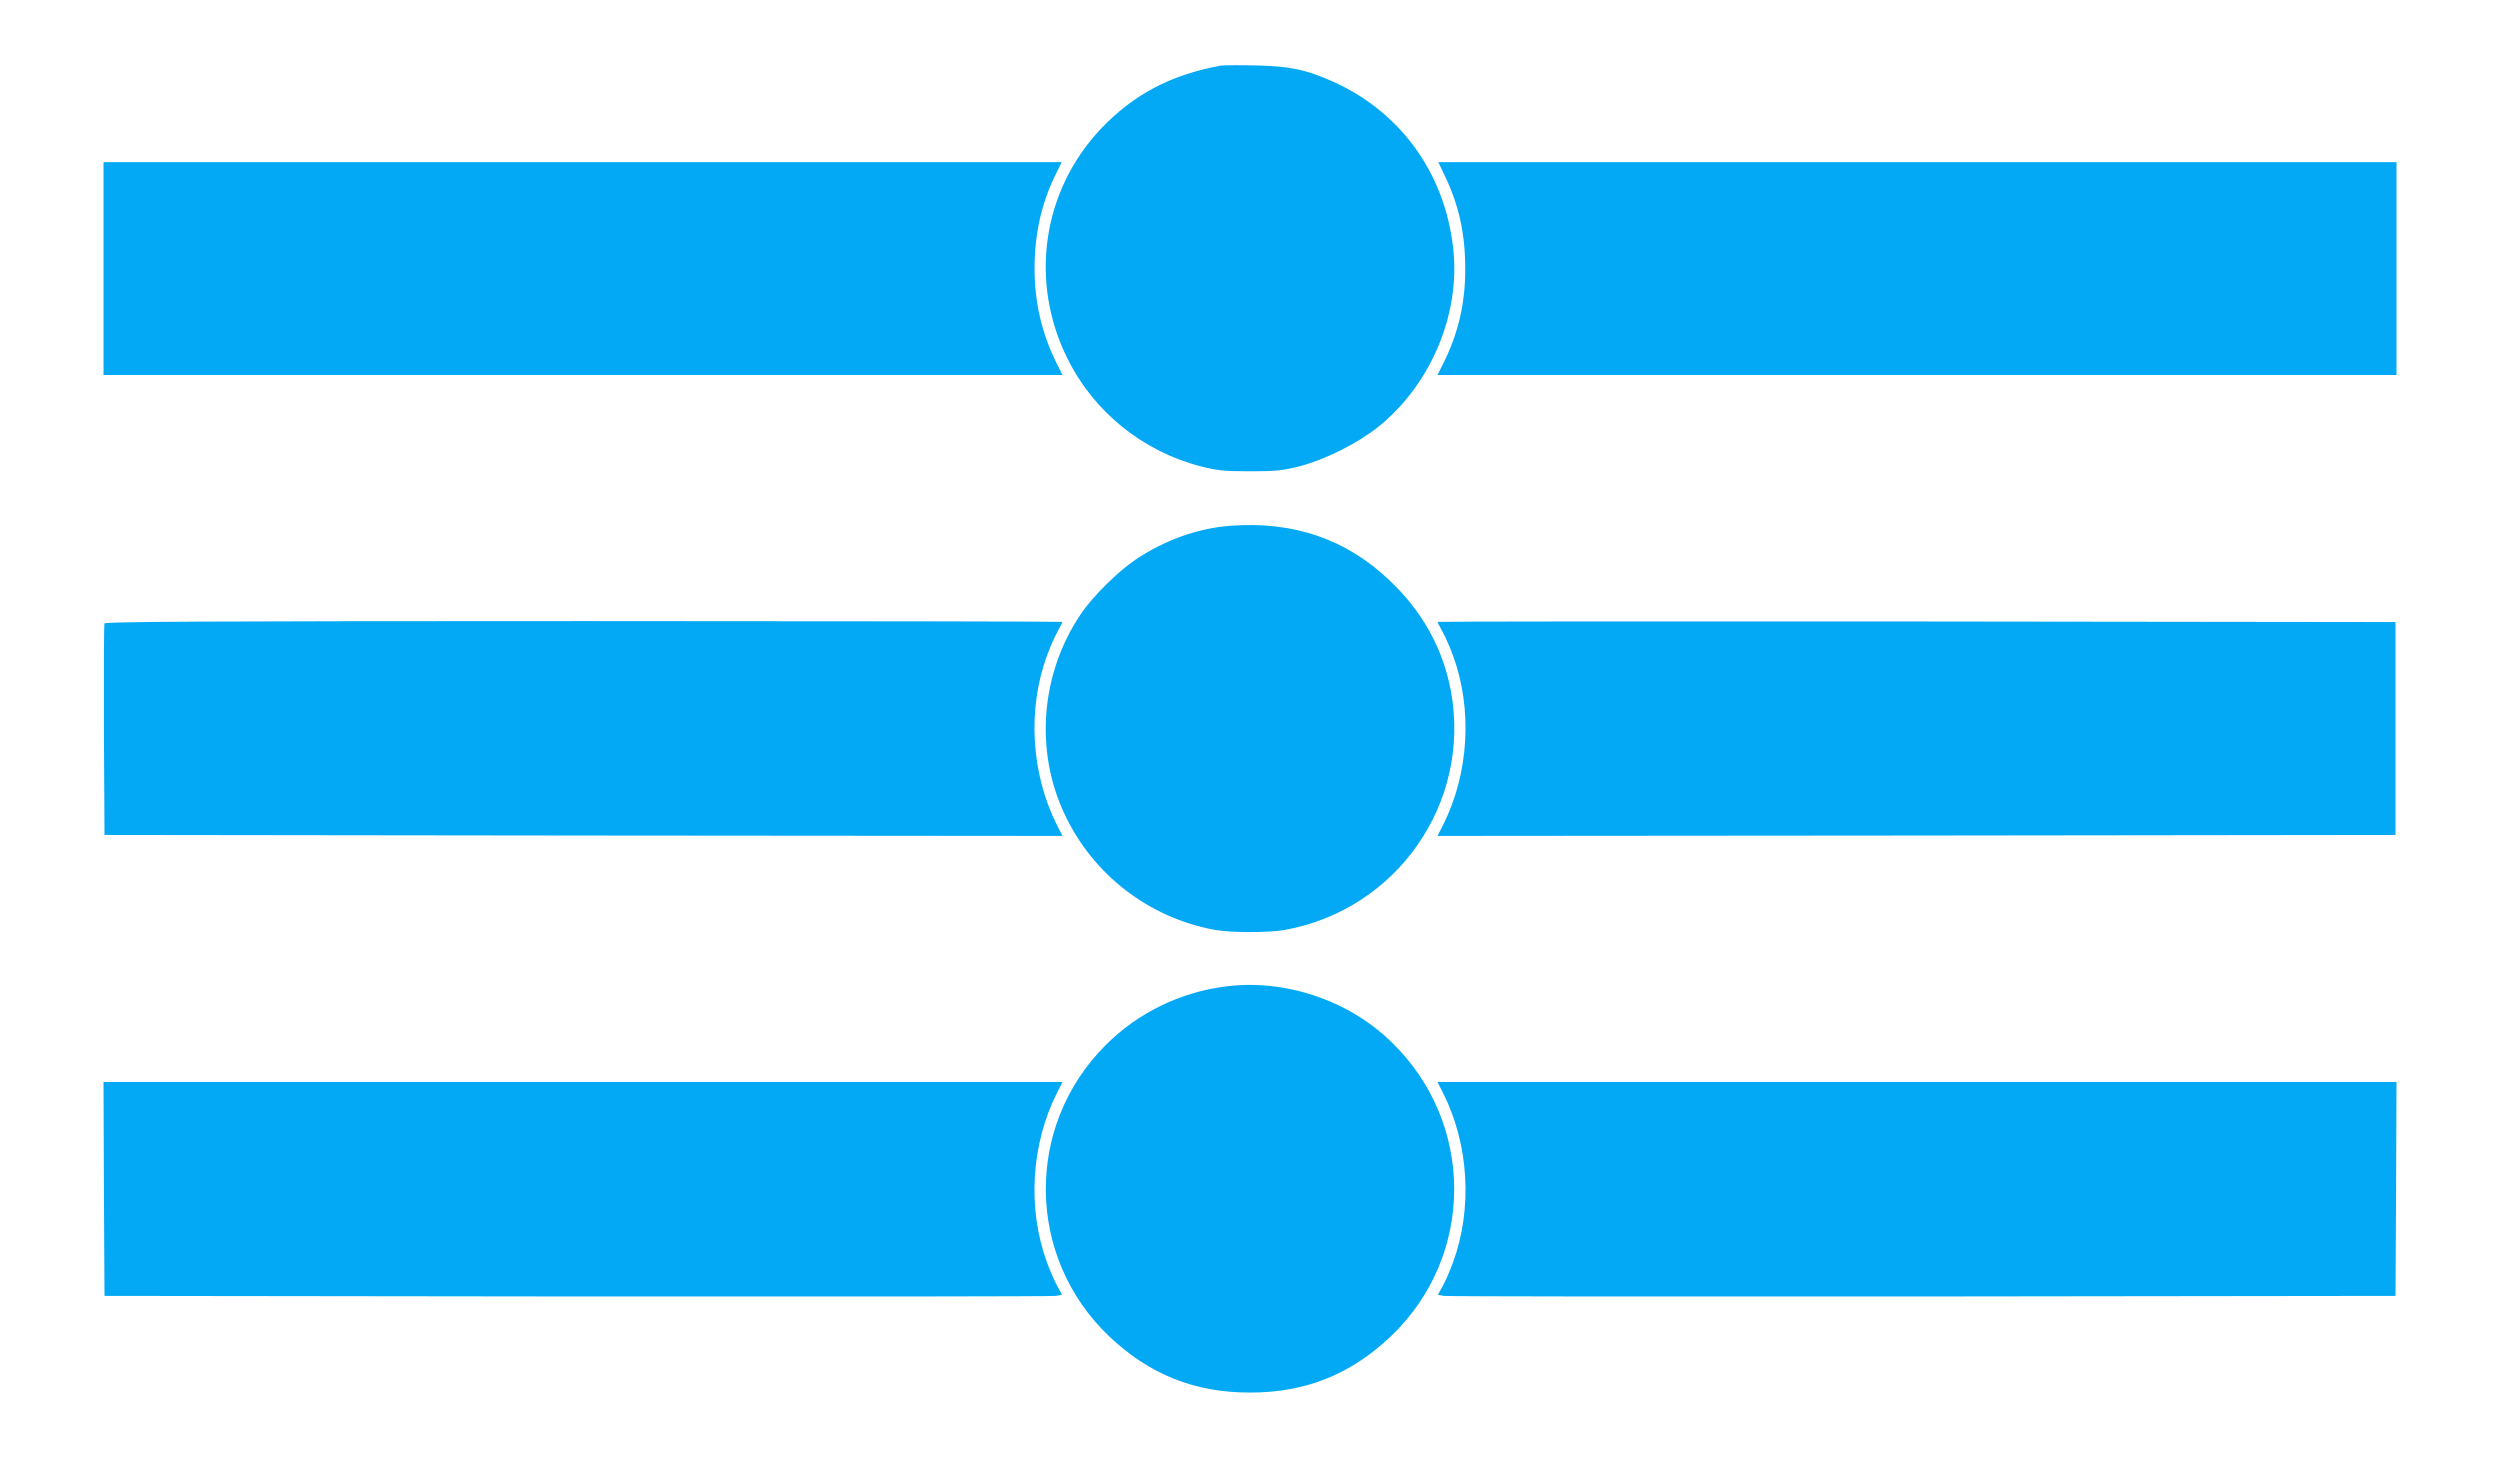 <?xml version="1.0" standalone="no"?>
<!DOCTYPE svg PUBLIC "-//W3C//DTD SVG 20010904//EN"
 "http://www.w3.org/TR/2001/REC-SVG-20010904/DTD/svg10.dtd">
<svg version="1.0" xmlns="http://www.w3.org/2000/svg"
 width="1280pt" height="746pt" viewBox="0 0 1280 746"
 preserveAspectRatio="xMidYMid meet">
<g transform="translate(0,746) scale(0.1,-0.1)"
fill="#03a9f4" stroke="none">
<path d="M6250 7124 c-256 -47 -447 -148 -614 -324 -299 -317 -367 -781 -171
-1175 135 -273 383 -474 680 -552 87 -22 120 -26 255 -26 135 0 168 4 255 26
135 36 298 118 405 204 269 219 419 579 380 915 -45 393 -281 710 -640 861
-125 53 -203 68 -370 72 -85 2 -166 1 -180 -1z"/>
<path d="M530 6085 l0 -545 2455 0 2455 0 -29 58 c-76 152 -114 311 -114 487
0 176 35 333 106 478 l33 67 -2453 0 -2453 0 0 -545z"/>
<path d="M7396 6563 c73 -150 106 -300 106 -478 1 -176 -36 -334 -113 -487
l-29 -58 2455 0 2455 0 0 545 0 545 -2453 0 -2453 0 32 -67z"/>
<path d="M6300 4768 c-165 -12 -334 -72 -484 -172 -91 -61 -223 -191 -283
-281 -204 -303 -236 -696 -83 -1022 145 -311 432 -532 770 -594 84 -15 276
-15 360 0 574 105 953 651 849 1221 -40 217 -145 408 -314 568 -223 212 -490
304 -815 280z"/>
<path d="M535 4268 c-3 -7 -4 -254 -3 -548 l3 -535 2453 -3 2452 -2 -29 57
c-132 263 -151 591 -51 865 16 44 41 100 55 125 14 25 25 47 25 49 0 2 -1103
4 -2450 4 -1951 0 -2452 -3 -2455 -12z"/>
<path d="M7360 4276 c0 -2 11 -24 25 -49 14 -25 39 -81 55 -125 100 -274 81
-602 -51 -865 l-29 -57 2452 2 2453 3 0 545 0 545 -2452 3 c-1349 1 -2453 0
-2453 -2z"/>
<path d="M6272 2409 c-231 -30 -448 -136 -611 -300 -416 -415 -407 -1087 18
-1491 205 -195 437 -288 721 -288 284 0 516 93 721 288 432 411 433 1093 1
1509 -221 214 -547 322 -850 282z"/>
<path d="M532 1373 l3 -548 2420 -3 c1331 -1 2434 0 2452 3 l31 6 -24 43 c-14
25 -38 80 -54 124 -100 274 -81 602 51 865 l29 57 -2455 0 -2455 0 2 -547z"/>
<path d="M7389 1863 c132 -263 151 -591 51 -865 -16 -44 -40 -99 -54 -124
l-24 -43 31 -6 c18 -3 1121 -4 2452 -3 l2420 3 3 548 2 547 -2455 0 -2455 0
29 -57z"/>
</g>
</svg>

